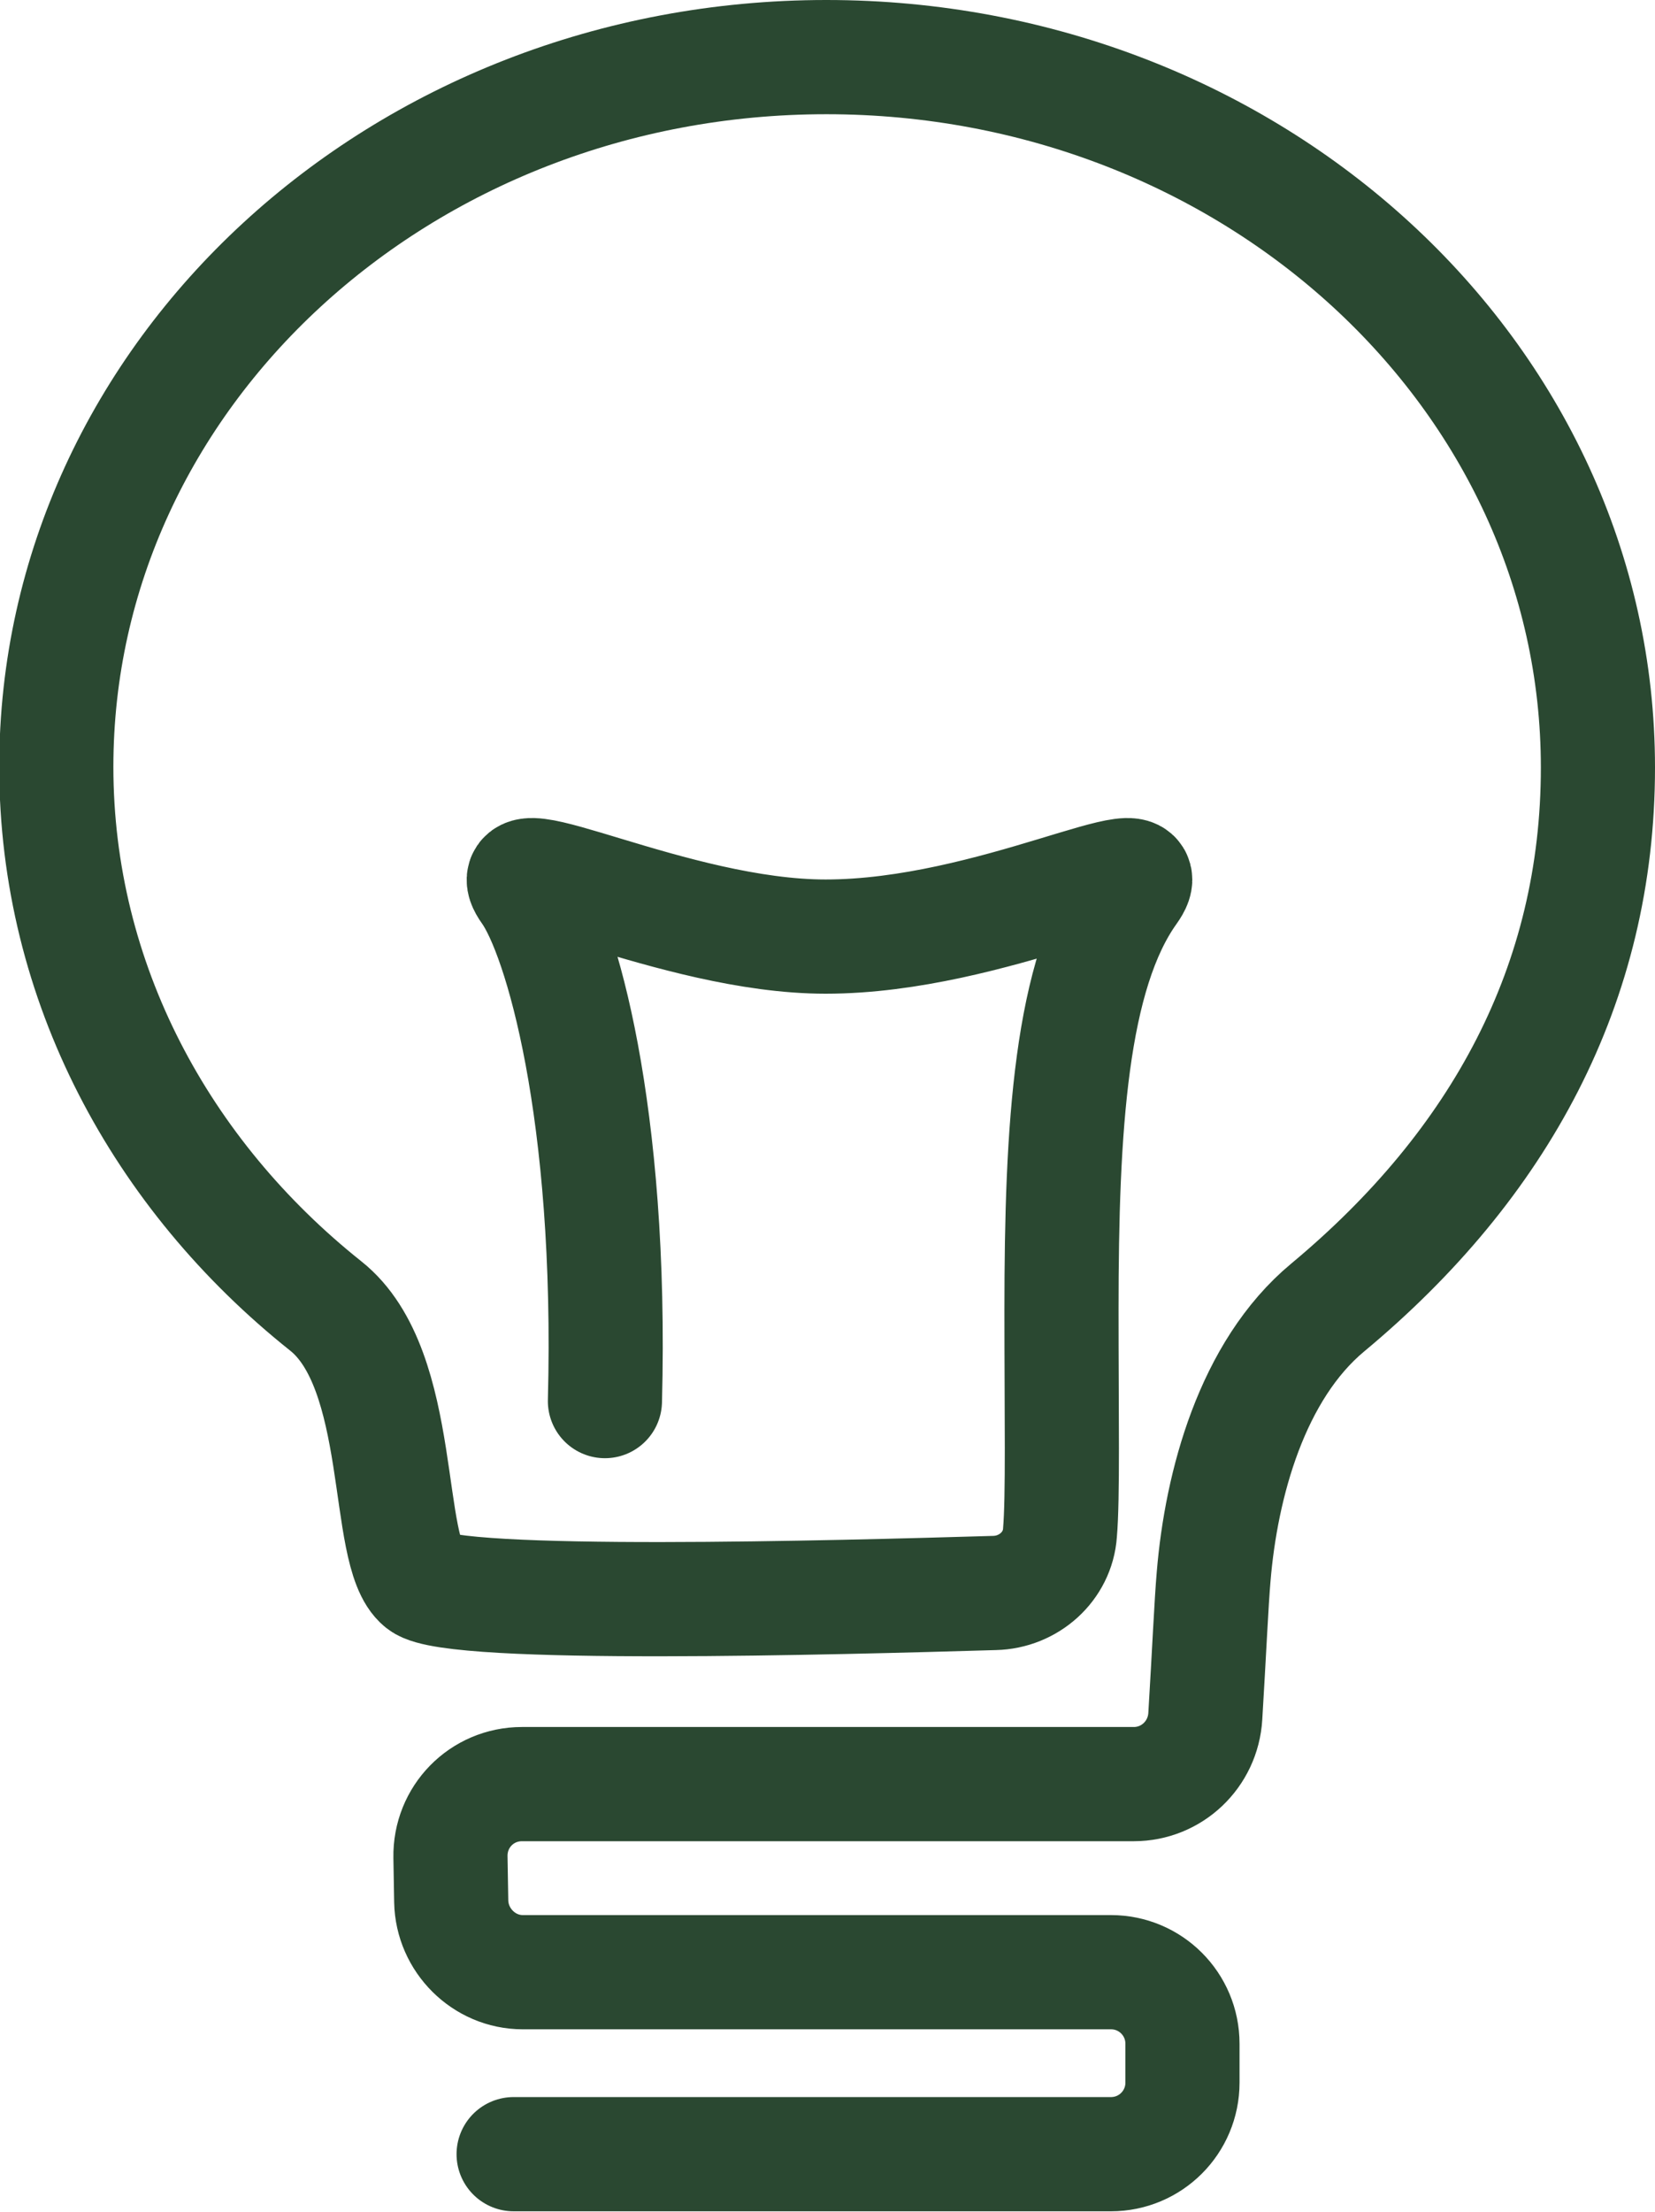 <?xml version="1.0" encoding="utf-8"?>
<!-- Generator: Adobe Illustrator 27.2.0, SVG Export Plug-In . SVG Version: 6.00 Build 0)  -->
<svg version="1.1" id="Layer_4" xmlns="http://www.w3.org/2000/svg" xmlns:xlink="http://www.w3.org/1999/xlink" x="0px" y="0px"
	 viewBox="0 0 217.5 290.5" style="enable-background:new 0 0 217.5 290.5;" xml:space="preserve">
<style type="text/css">
	.st0{fill:none;stroke:#2A4831;stroke-width:15;stroke-linecap:round;stroke-linejoin:round;stroke-miterlimit:10;}
</style>
<path class="st0" d="M79.5,184c1-38-5.8-61.1-10-67c-5-7,19,6,39,6c22,0,45-13,40-6c-7.8,10.9-9,31-9,55c0,14,0.2,24.7-0.2,29.3
	c-0.3,4.4-4.1,7.8-8.6,7.9c-20.4,0.6-71.2,2-75.3-1.3c-5-4-2-28-12.6-36.4C21.2,154.3,7.4,129,7.4,100.7
	c0-51.5,45.3-93.2,101.2-93.2S210,49.2,210,100.8c0,28.4-12.9,52.1-35.5,70.9c-10,8.3-14,23.3-15,35.3c-0.3,3.4-0.6,10.2-1.1,18.4
	c-0.3,5-4.4,8.9-9.4,8.9H68.6c-5.3,0-9.5,4.3-9.4,9.6l0.1,5.8c0.1,5.1,4.3,9.3,9.4,9.3H146c5.2,0,9.4,4.2,9.4,9.4v5.1
	c0,5.2-4.2,9.4-9.4,9.4H67.5"/>
</svg>
